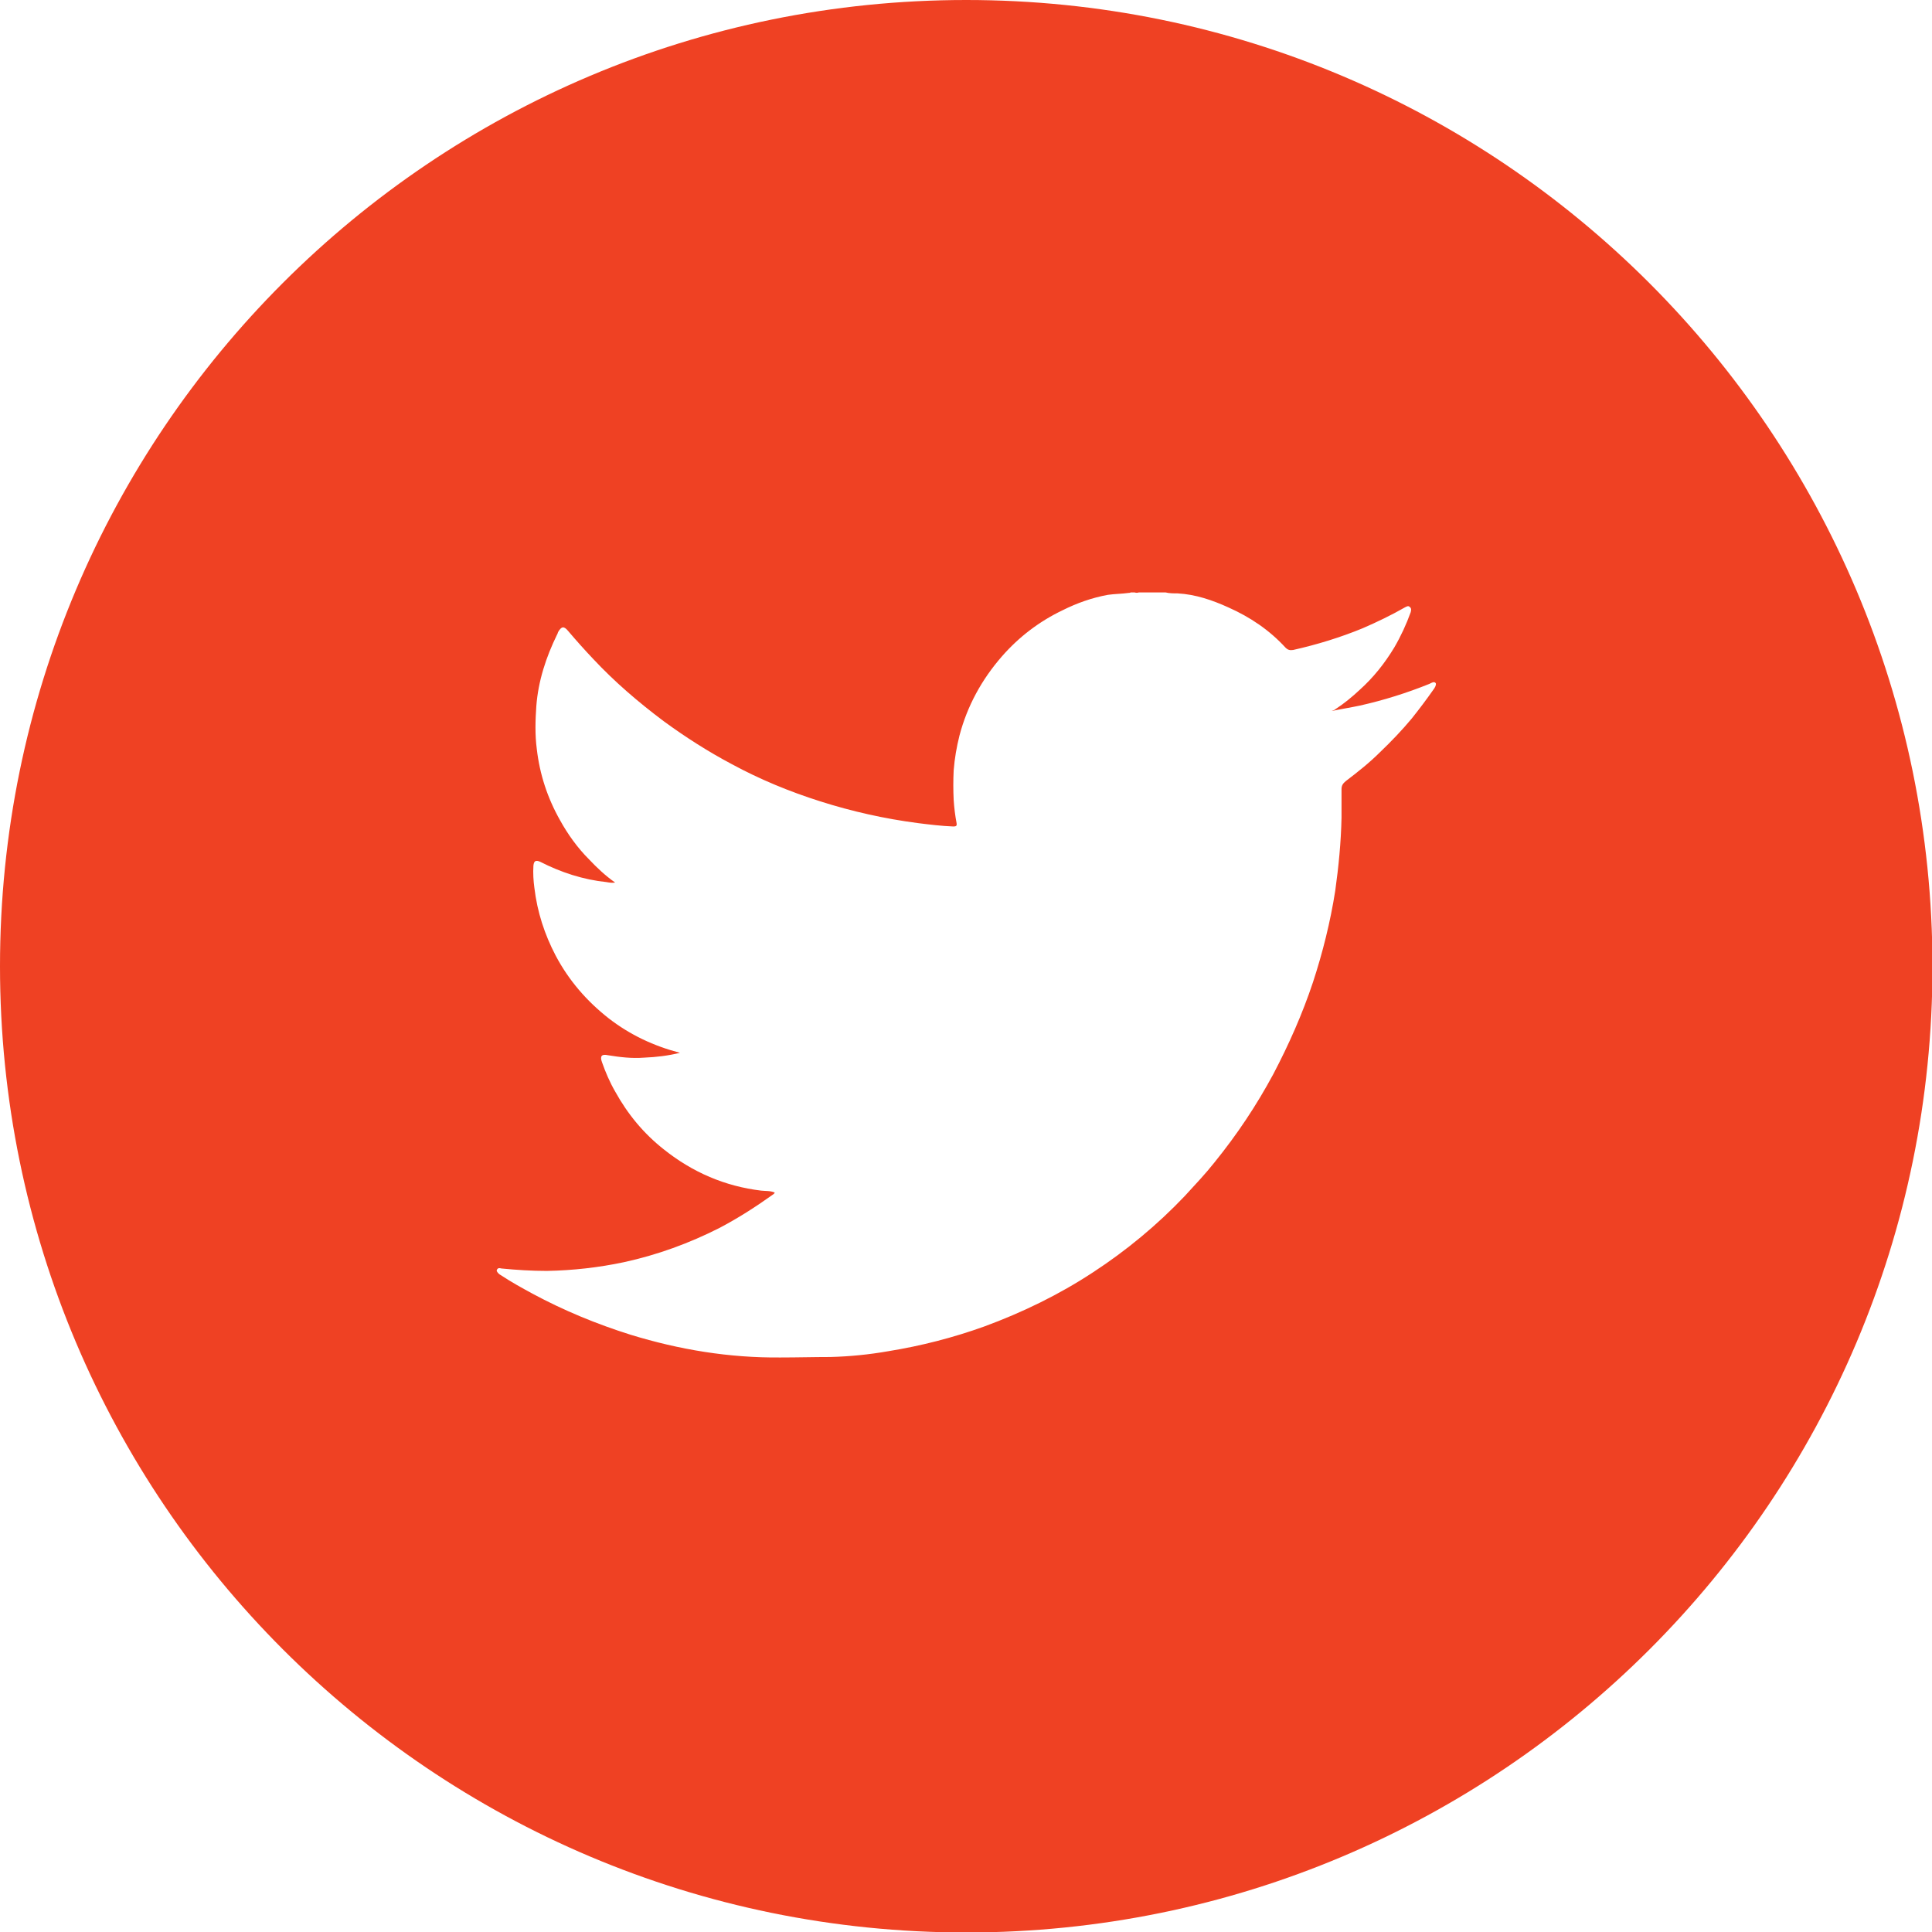 <?xml version="1.0" encoding="utf-8"?>
<!-- Generator: Adobe Illustrator 21.1.0, SVG Export Plug-In . SVG Version: 6.00 Build 0)  -->
<svg version="1.1" id="Layer_1" xmlns="http://www.w3.org/2000/svg" xmlns:xlink="http://www.w3.org/1999/xlink" x="0px" y="0px"
	 viewBox="0 0 399.5 399.5" style="enable-background:new 0 0 399.5 399.5;" xml:space="preserve">
<style type="text/css">
	.st0{fill:#ef4123;}
</style>
<path id="XMLID_738_" class="st0" d="M199.8,0C89.4,0,0,89.4,0,199.8c0,110.3,89.4,199.8,199.8,199.8
	c110.3,0,199.8-89.4,199.8-199.8C399.5,89.4,310.1,0,199.8,0z M296.4,142.6c-1.4,2-2.9,4-4.5,6c-2,2.4-4.2,4.7-6.5,6.9
	c-2.2,2.2-4.6,4.1-7.1,6c-0.6,0.5-0.9,0.9-0.9,1.7c0,2,0,3.9,0,5.9c-0.1,5-0.6,10.1-1.3,15.1c-1,6.4-2.6,12.8-4.6,18.9
	c-2.2,6.6-5,12.9-8.2,19c-3.5,6.5-7.5,12.5-12.2,18.3c-1.9,2.4-4,4.6-6.1,6.9c-5.7,6-12.1,11.3-19,15.8c-7,4.6-14.6,8.3-22.5,11.2
	c-6.4,2.3-13,4-19.8,5.1c-4,0.7-8,1.1-12,1.2c-3.4,0-6.9,0.1-10.3,0.1c-10.6,0.1-20.9-1.6-31-4.7c-7-2.2-13.8-5-20.3-8.5
	c-2.2-1.2-4.4-2.4-6.5-3.8c-0.4-0.2-0.7-0.5-0.9-0.9c0.1-0.7,0.6-0.6,1-0.5c3.1,0.3,6.2,0.5,9.4,0.5c5.4-0.1,10.7-0.7,15.9-1.8
	c6.9-1.5,13.5-3.9,19.8-7.1c3.8-2,7.4-4.3,10.9-6.8c0.1-0.1,0.4-0.2,0.5-0.5c-0.9-0.4-1.9-0.3-2.8-0.4c-7.5-0.9-14.2-3.8-20.1-8.5
	c-4.2-3.3-7.5-7.3-10.1-12c-1.1-1.9-2-4-2.7-6c-0.5-1.3-0.1-1.8,1.2-1.5c2.5,0.4,4.9,0.7,7.5,0.5c2.5-0.1,5-0.4,7.4-1
	c-5.4-1.4-10.3-3.7-14.7-7.1c-4.6-3.6-8.3-7.9-11-13c-2.3-4.4-3.8-9-4.4-14c-0.2-1.5-0.3-3-0.2-4.6c0.1-1,0.5-1.2,1.4-0.8
	c4.3,2.2,8.9,3.7,13.7,4.2c0.6,0.1,1.1,0.2,1.8,0.1c-2-1.4-3.8-3.1-5.4-4.8c-2.4-2.4-4.4-5.2-6-8.1c-2.6-4.6-4.2-9.5-4.8-14.7
	c-0.4-3-0.3-6-0.1-8.9c0.4-5.2,2-10.1,4.3-14.8c0.1-0.1,0.1-0.3,0.2-0.5c0.7-1.2,1.2-1.3,2.1-0.2c1.7,2,3.4,3.9,5.2,5.8
	c4.4,4.7,9.3,8.9,14.5,12.8c4.5,3.3,9.2,6.3,14.1,8.9c5.9,3.2,12,5.7,18.3,7.7c6.6,2.1,13.3,3.6,20.2,4.5c2.4,0.3,4.8,0.6,7.3,0.7
	c0.6,0,0.8-0.1,0.7-0.7c-0.3-1.6-0.5-3.2-0.6-4.8c-0.1-2-0.1-4.1,0-6.1c0.2-2.5,0.6-4.8,1.2-7.2c1.6-6.1,4.6-11.6,8.8-16.4
	c3.5-4,7.7-7.2,12.5-9.5c3-1.5,6.1-2.6,9.4-3.2c1.4-0.2,2.9-0.2,4.3-0.4c0.1,0,0.3,0,0.4-0.1c0.3,0,0.6,0,0.8,0
	c0.3,0.1,0.6,0.1,0.9,0c1.8,0,3.6,0,5.5,0c0.8,0.2,1.7,0.2,2.5,0.2c3.7,0.2,7.2,1.4,10.5,2.9c4.5,2,8.5,4.7,11.8,8.3
	c0.5,0.5,0.9,0.6,1.6,0.5c4.9-1.1,9.8-2.6,14.4-4.5c3-1.3,5.9-2.7,8.7-4.3c0.4-0.2,0.7-0.4,1-0.1c0.4,0.3,0.3,0.7,0.2,1.1
	c-0.9,2.5-2,4.9-3.4,7.3c-2,3.3-4.3,6.2-7.2,8.8c-1.5,1.4-3.2,2.8-4.9,3.9c-0.2,0.2-0.5,0.3-0.8,0.4c0,0,0,0,0.1,0
	c1.9-0.4,3.8-0.7,5.7-1.1c4.9-1.1,9.7-2.6,14.4-4.5c0.4-0.2,1-0.6,1.3-0.1C297,141.7,296.7,142.2,296.4,142.6z"/>
</svg>
